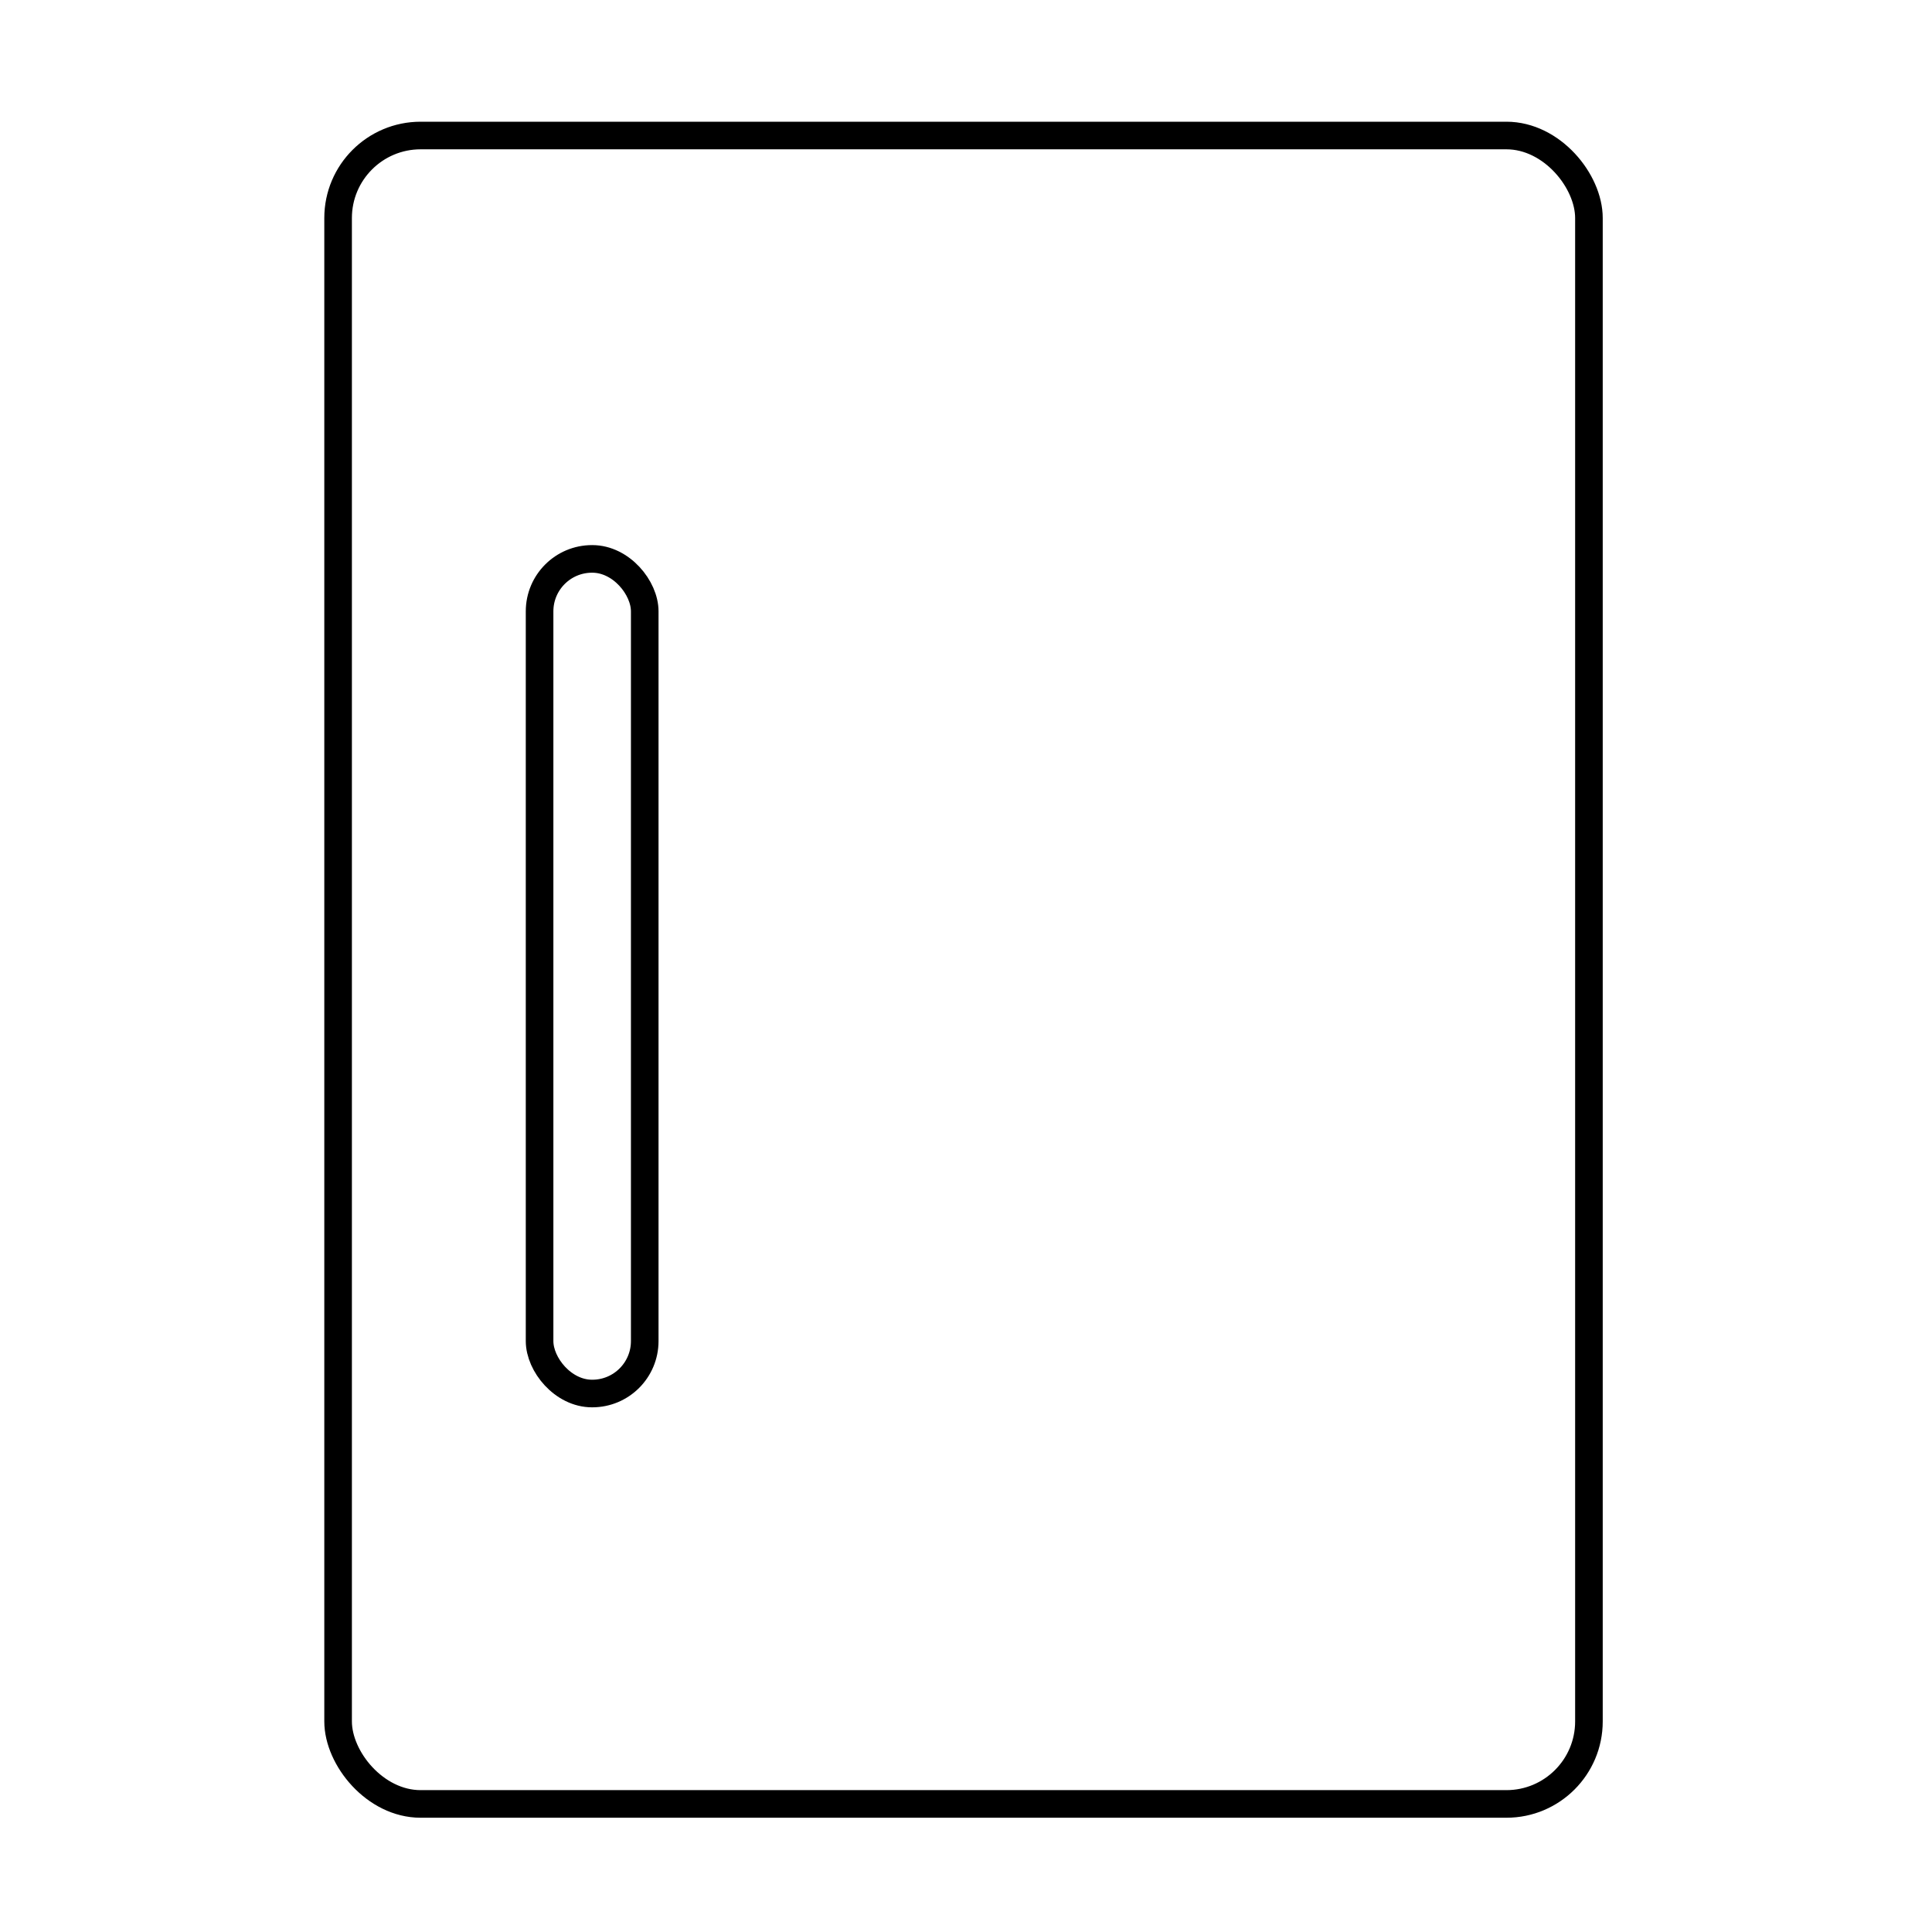 <?xml version="1.0" encoding="UTF-8"?><svg id="Layer_1" xmlns="http://www.w3.org/2000/svg" width="70" height="70" viewBox="0 0 70 70"><defs><style>.cls-1{stroke-linecap:round;}.cls-1,.cls-2{fill:none;stroke:#000;stroke-miterlimit:10;}</style></defs><rect class="cls-2" x="12.25" y="4.91" width="45.32" height="60.45" rx="2.99" ry="2.99"/><rect class="cls-1" x="19.55" y="20.25" width="3.81" height="30.24" rx="1.9" ry="1.9"/></svg>
